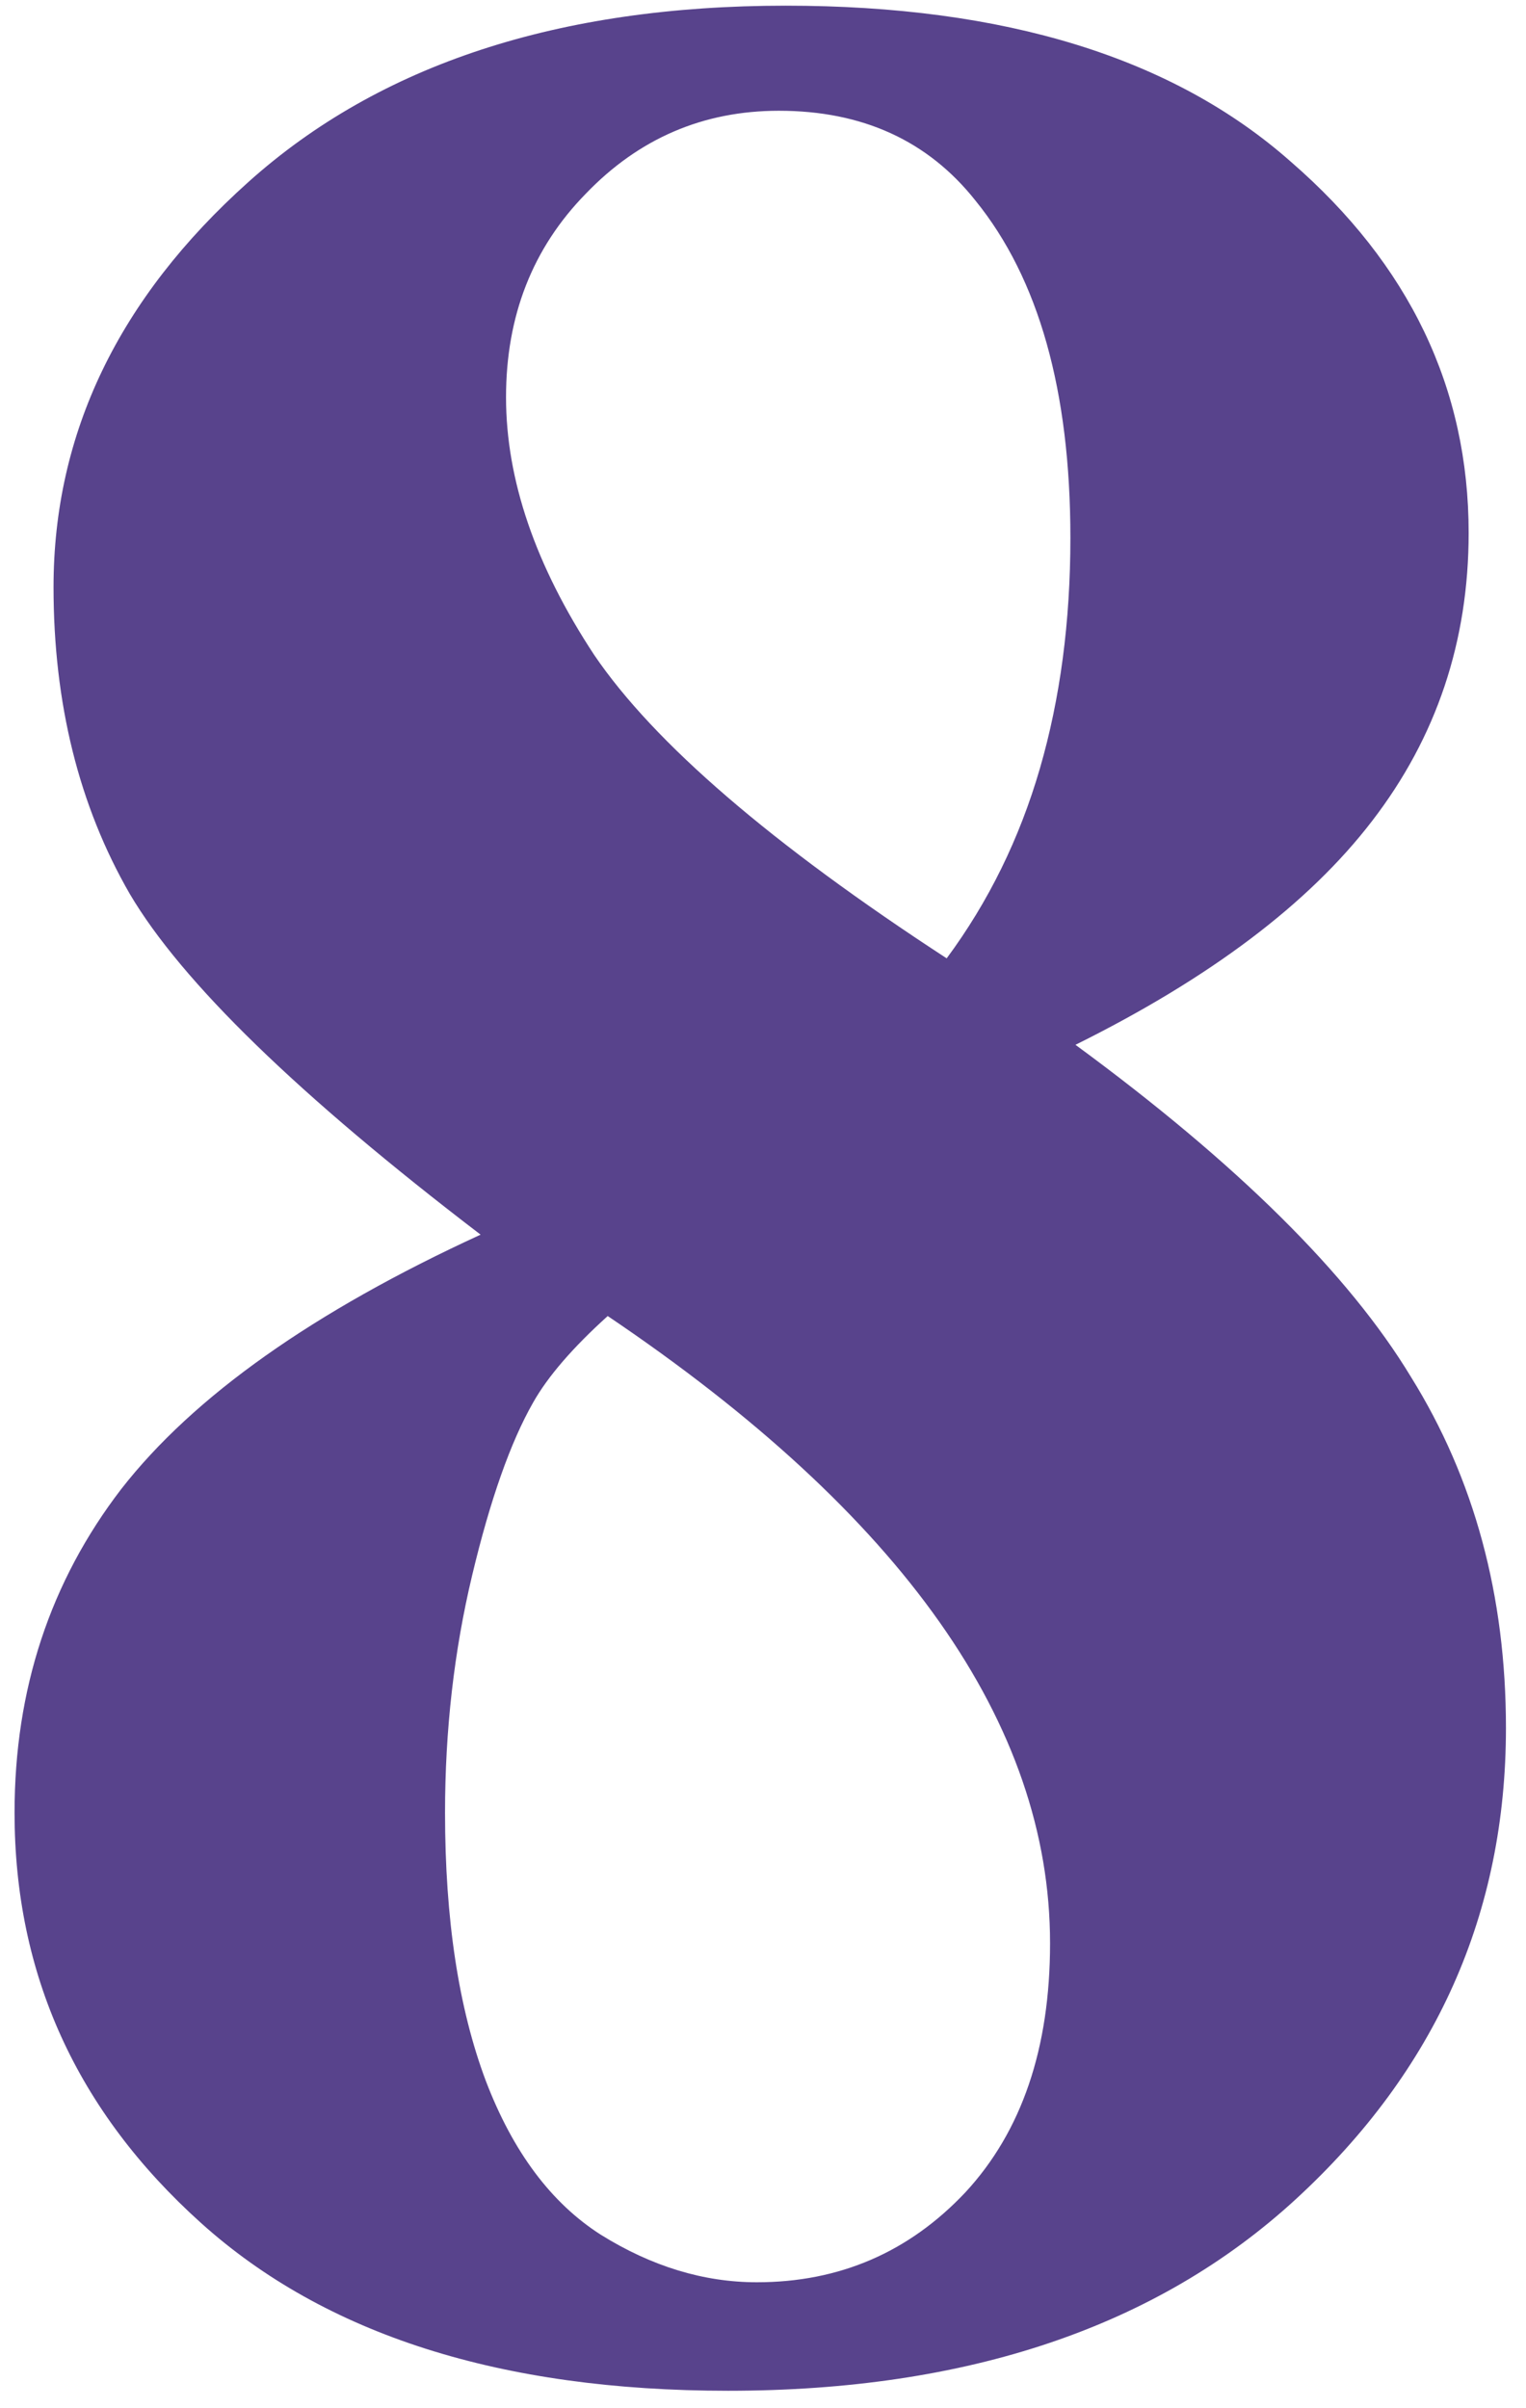 <?xml version="1.0" encoding="UTF-8"?> <svg xmlns="http://www.w3.org/2000/svg" width="71" height="112" viewBox="0 0 71 112" fill="none"> <path d="M50.038 48.6C57.556 54.119 62.76 59.271 65.651 64.055C68.595 68.786 70.067 74.227 70.067 80.377C70.067 88.998 66.808 96.305 60.289 102.298C53.823 108.238 45.018 111.208 33.874 111.208C23.308 111.208 15.133 108.606 9.351 103.402C3.568 98.198 0.677 91.837 0.677 84.32C0.677 78.59 2.333 73.57 5.645 69.259C9.009 64.948 14.581 61.006 22.361 57.431C13.898 50.965 8.457 45.682 6.039 41.582C3.674 37.482 2.491 32.724 2.491 27.31C2.491 20.161 5.513 13.879 11.559 8.464C17.657 2.997 25.989 0.264 36.555 0.264C46.753 0.264 54.586 2.682 60.053 7.518C65.572 12.302 68.332 18.058 68.332 24.787C68.332 29.833 66.834 34.301 63.837 38.191C60.894 42.029 56.294 45.498 50.038 48.6ZM44.046 44.578C45.991 41.95 47.436 39.006 48.383 35.747C49.329 32.488 49.802 28.913 49.802 25.023C49.802 18.189 48.33 12.959 45.386 9.332C43.178 6.546 40.129 5.152 36.239 5.152C32.717 5.152 29.721 6.44 27.25 9.016C24.78 11.54 23.544 14.694 23.544 18.478C23.544 22.316 24.911 26.311 27.645 30.464C30.431 34.564 35.898 39.269 44.046 44.578ZM28.275 61.216C26.646 62.688 25.489 64.028 24.806 65.237C23.755 67.077 22.808 69.758 21.967 73.28C21.126 76.802 20.706 80.482 20.706 84.32C20.706 89.261 21.336 93.414 22.598 96.778C23.86 100.09 25.647 102.482 27.96 103.954C30.326 105.426 32.744 106.161 35.214 106.161C39.052 106.161 42.285 104.768 44.913 101.982C47.541 99.144 48.856 95.28 48.856 90.391C48.856 80.193 41.995 70.468 28.275 61.216Z" fill="#58438C"></path> </svg> 